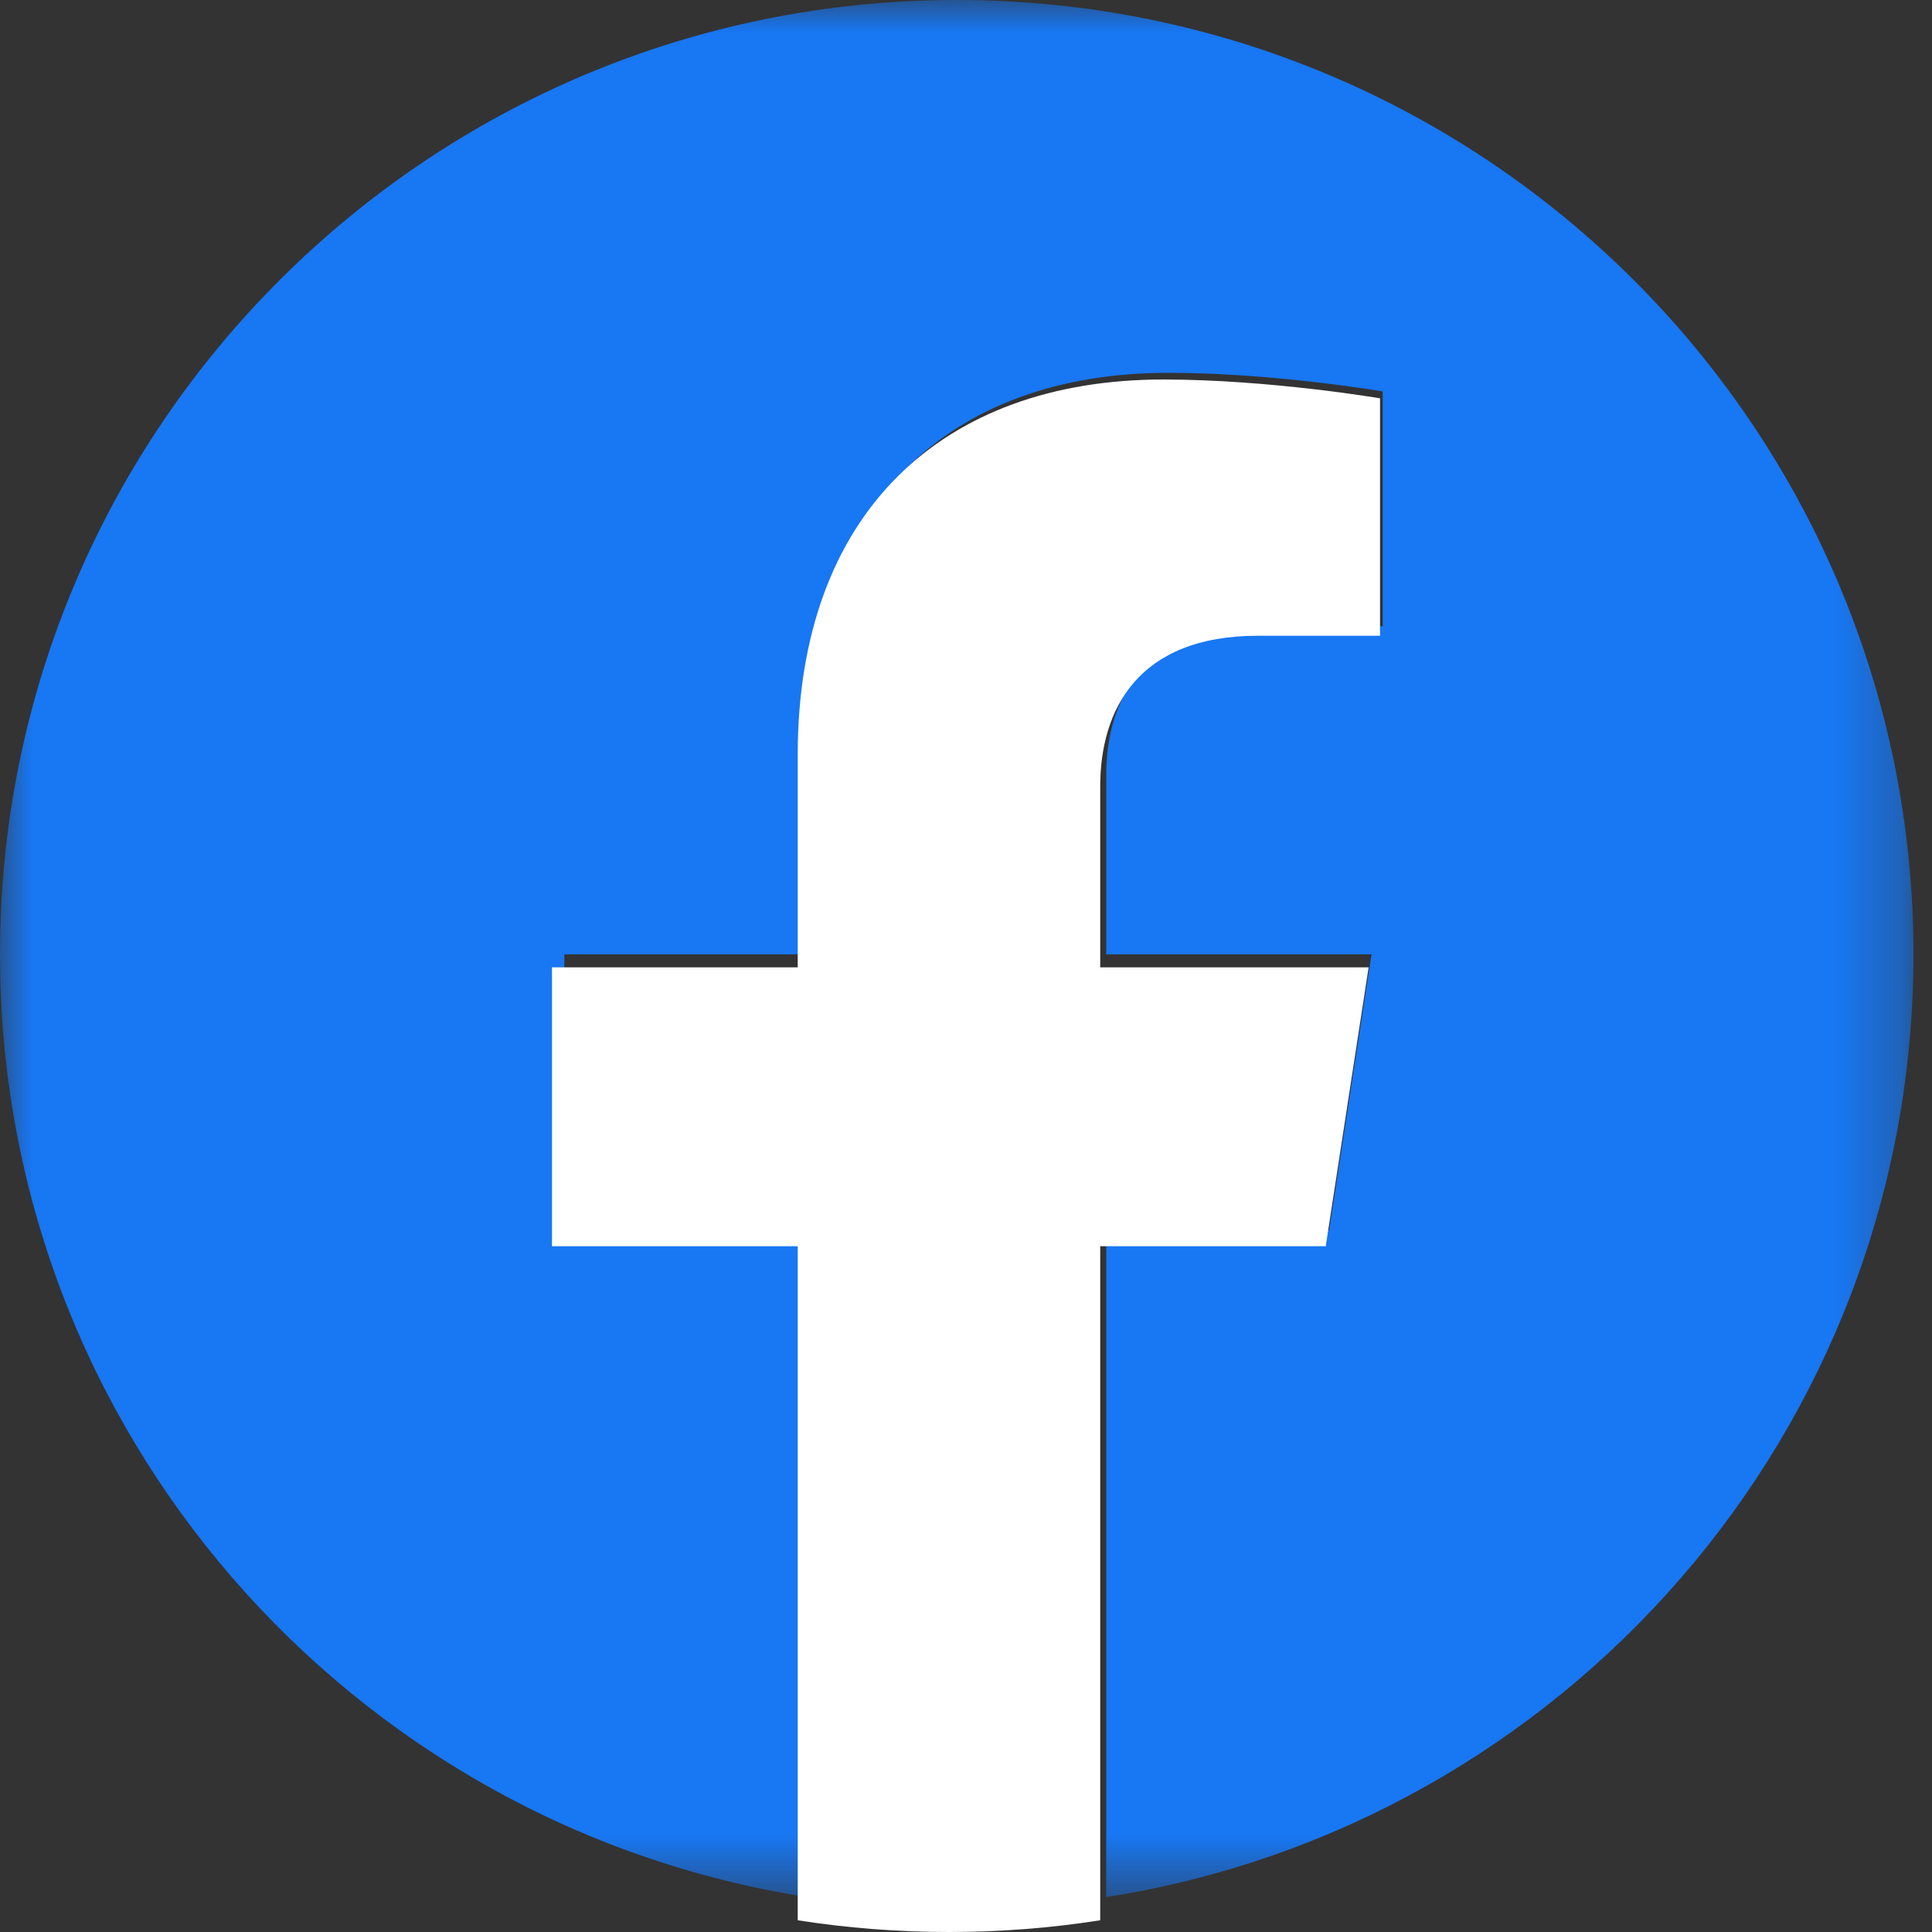 <?xml version="1.0" encoding="UTF-8"?>
<svg width="30px" height="30px" viewBox="0 0 30 30" version="1.1" xmlns="http://www.w3.org/2000/svg" xmlns:xlink="http://www.w3.org/1999/xlink">
    <rect x="0" y="0" width="30" height="30" fill="#333333" stroke="none"/>
    <title>f_logo_RGB-Blue_1024</title>
    <defs>
        <polygon id="path-1" points="0.002 0.001 29.712 0.001 29.712 29.458 0.002 29.458"></polygon>
    </defs>
    <g id="-" stroke="none" stroke-width="1" fill="none" fill-rule="evenodd">
        <g id="Monile_Landing-Page" transform="translate(-210, -4607)">
            <g id="f_logo_RGB-Blue_1024" transform="translate(210, 4607)">
                <g id="Group-3">
                    <mask id="mask-2" fill="white">
                        <use xlink:href="#path-1"></use>
                    </mask>
                    <g id="Clip-2"></g>
                    <path d="M29.712,14.819 C29.712,6.635 23.06,0 14.856,0 C6.651,0 0,6.635 0,14.819 C0,22.216 5.433,28.346 12.535,29.458 L12.535,19.103 L8.763,19.103 L8.763,14.819 L12.535,14.819 L12.535,11.554 C12.535,7.84 14.752,5.789 18.146,5.789 C19.771,5.789 21.471,6.078 21.471,6.078 L21.471,9.725 L19.598,9.725 C17.752,9.725 17.177,10.867 17.177,12.039 L17.177,14.819 L21.297,14.819 L20.638,19.103 L17.177,19.103 L17.177,29.458 C24.279,28.346 29.712,22.216 29.712,14.819" id="Fill-1" fill="#1877F2" mask="url(#mask-2)"></path>
                </g>
                <path d="M20.586,19.351 L21.252,15.021 L17.084,15.021 L17.084,12.211 C17.084,11.026 17.666,9.872 19.533,9.872 L21.429,9.872 L21.429,6.185 C21.429,6.185 19.709,5.893 18.064,5.893 C14.631,5.893 12.387,7.967 12.387,11.721 L12.387,15.021 L8.571,15.021 L8.571,19.351 L12.387,19.351 L12.387,29.818 C13.153,29.938 13.937,30 14.736,30 C15.535,30 16.319,29.938 17.084,29.818 L17.084,19.351 L20.586,19.351" id="Fill-4" fill="#FFFFFF"></path>
            </g>
        </g>
    </g>
</svg>